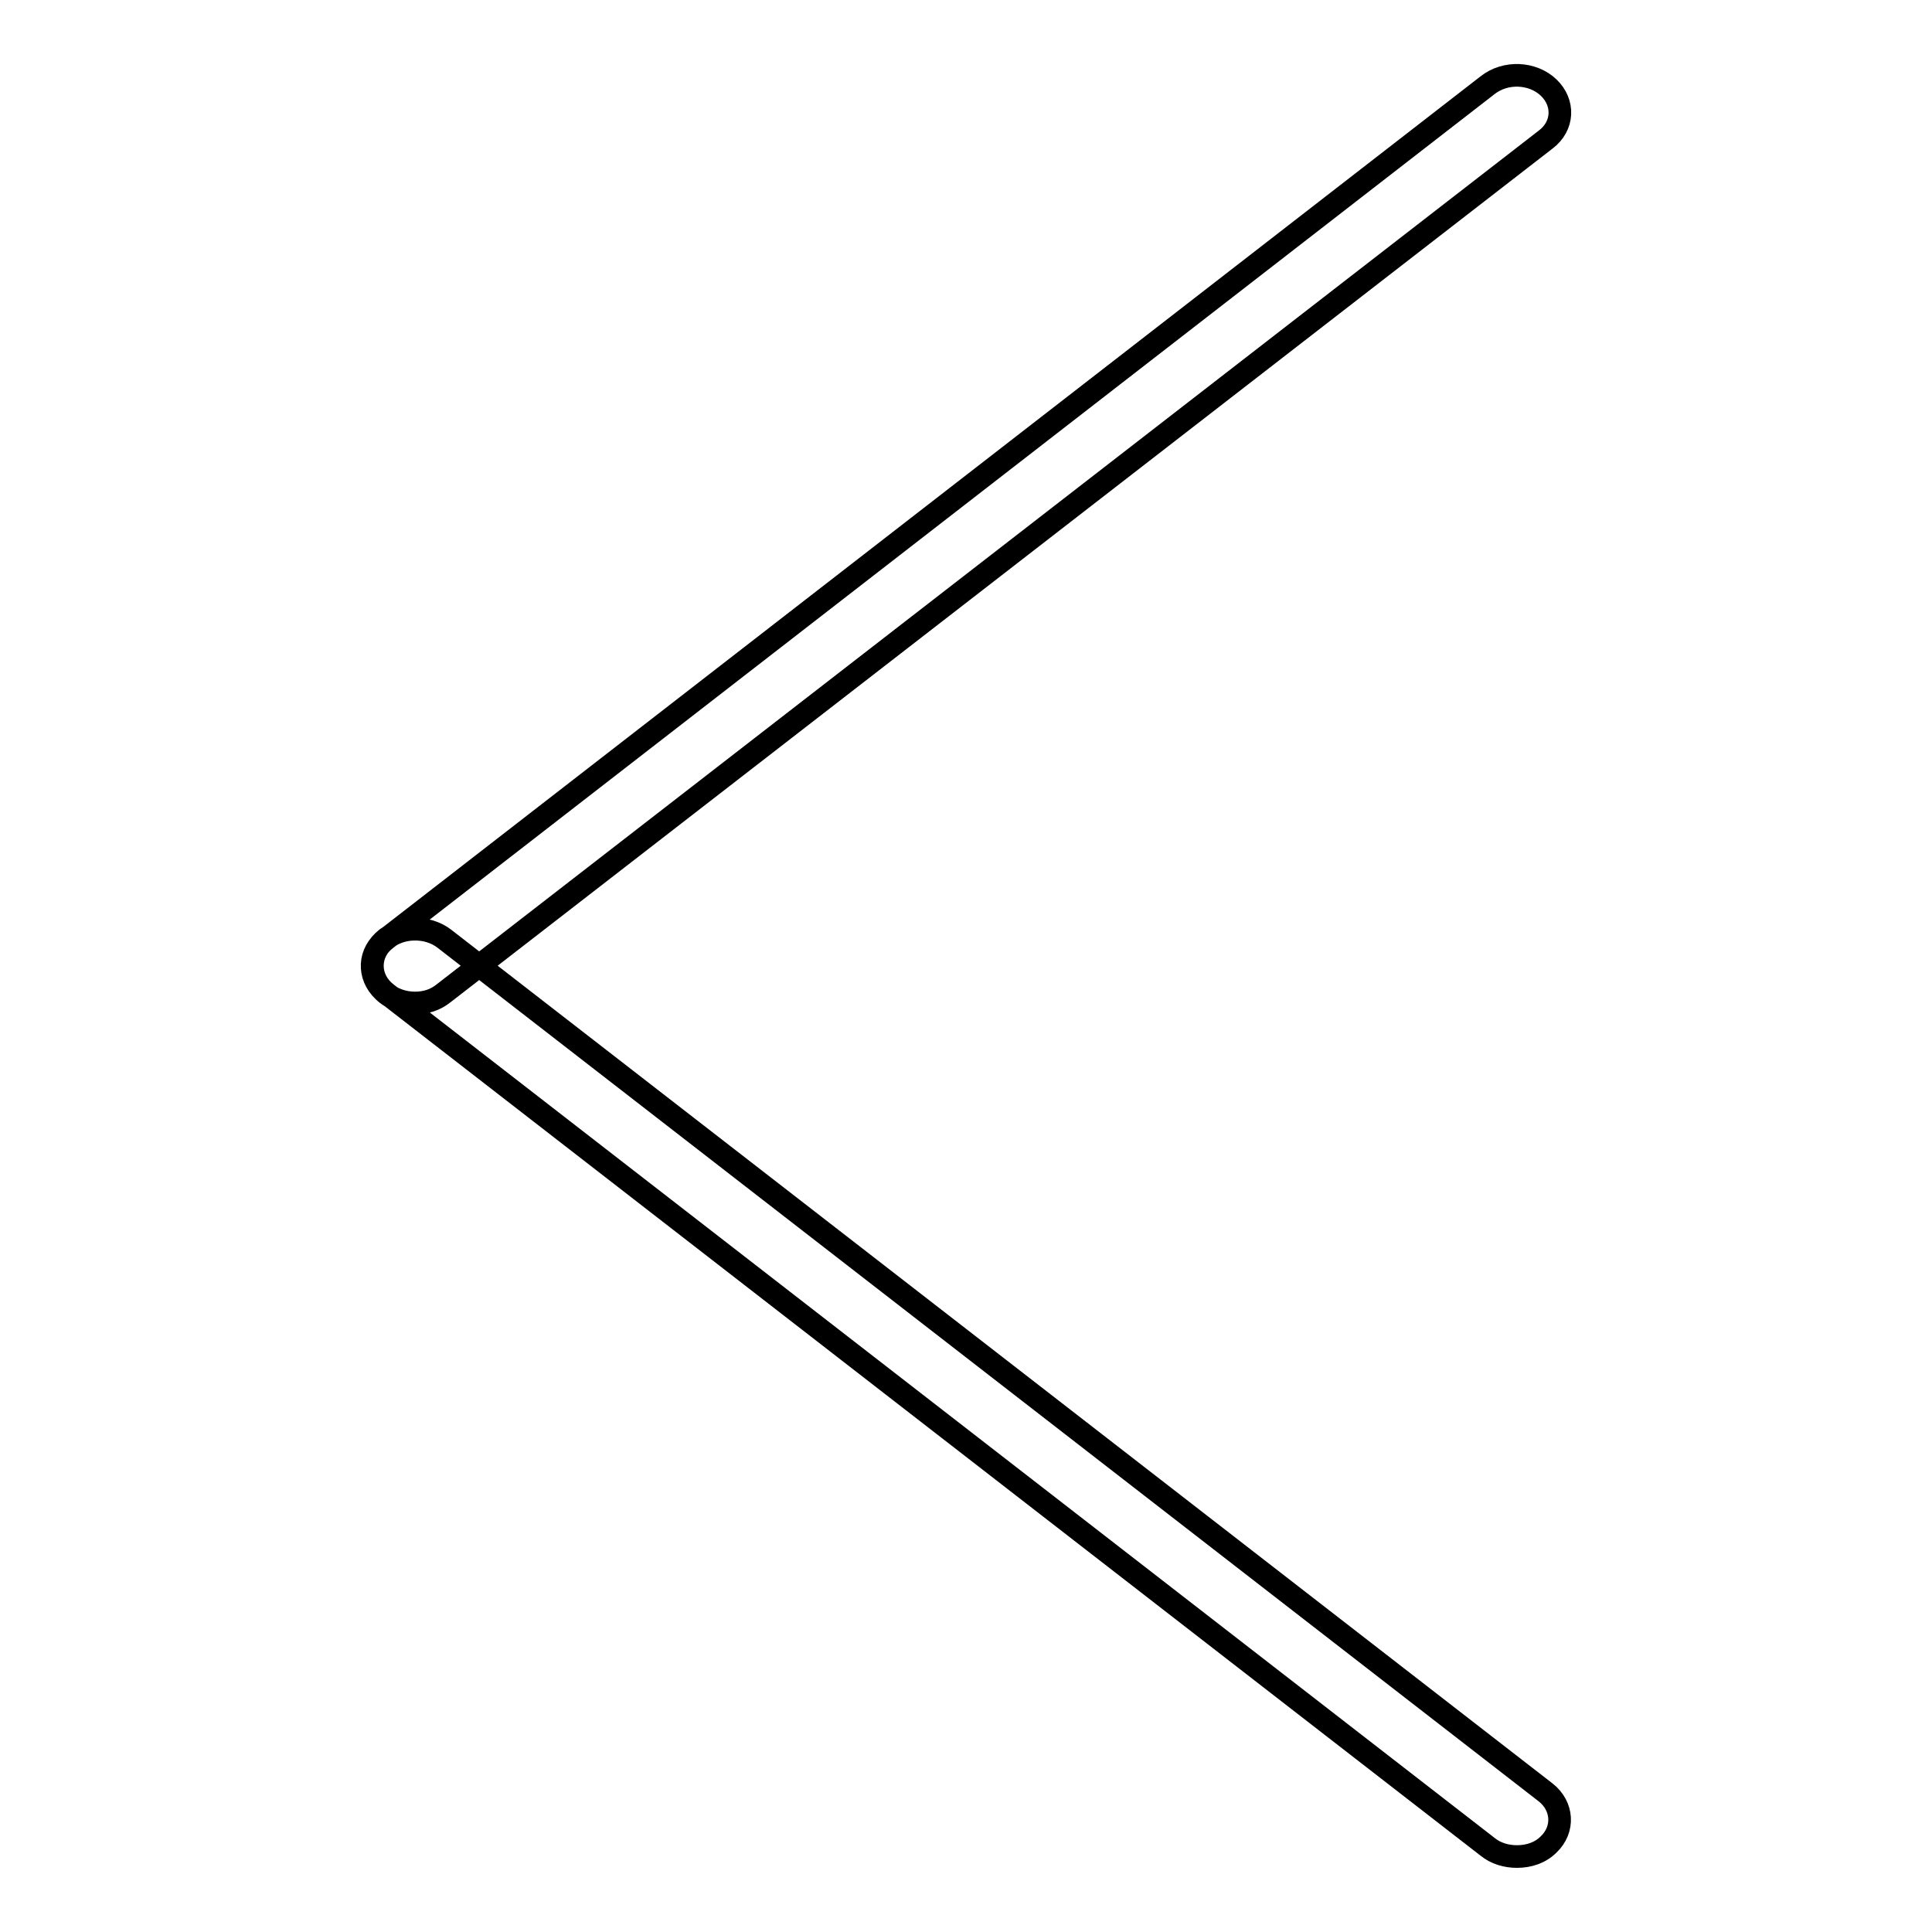 <?xml version="1.0" encoding="utf-8"?>
<!-- Svg Vector Icons : http://www.onlinewebfonts.com/icon -->
<!DOCTYPE svg PUBLIC "-//W3C//DTD SVG 1.1//EN" "http://www.w3.org/Graphics/SVG/1.1/DTD/svg11.dtd">
<svg version="1.1" xmlns="http://www.w3.org/2000/svg" xmlns:xlink="http://www.w3.org/1999/xlink" x="0px" y="0px" viewBox="0 0 256 256" enable-background="new 0 0 256 256" xml:space="preserve">
<g> <path stroke-width="3" fill-opacity="0" stroke="#000000"  d="M55,132.9c1.4,0,2.7-0.4,3.8-1.3L204.8,18.5c2.4-1.8,2.5-4.9,0.4-6.9c-2.1-2-5.7-2.2-8.1-0.3L51.2,124.4 c-2.4,1.8-2.5,4.9-0.4,6.9C51.9,132.4,53.5,132.9,55,132.9 M201,246c1.6,0,3.1-0.5,4.2-1.6c2.1-2,1.9-5.1-0.4-6.9L58.9,124.4 c-2.3-1.8-6-1.7-8.1,0.3c-2.1,2-1.9,5.1,0.4,6.9l145.9,113.1C198.2,245.6,199.6,246,201,246"/></g>
</svg>
